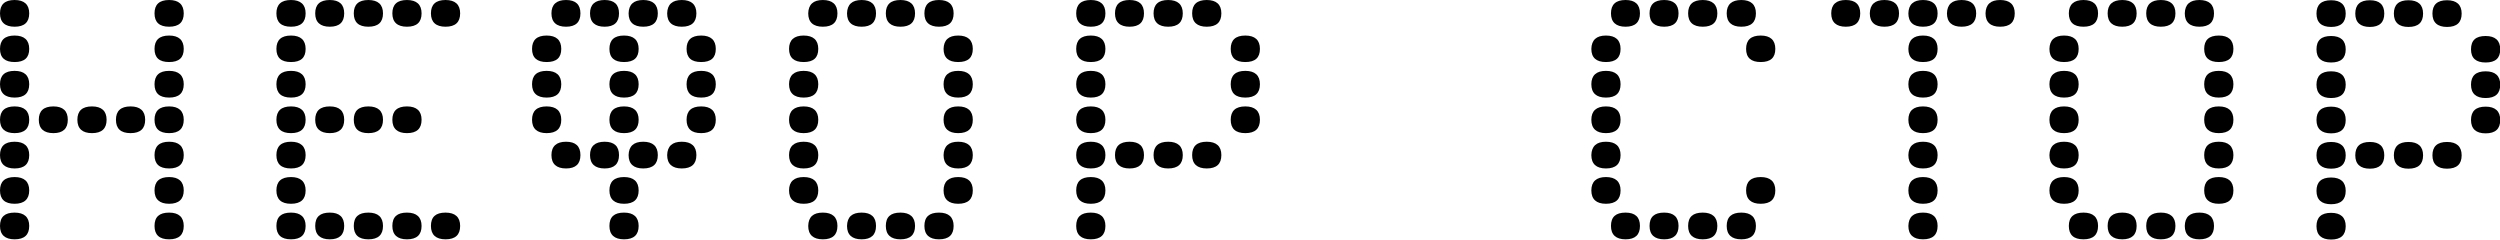 <?xml version="1.0" encoding="UTF-8"?> <svg xmlns="http://www.w3.org/2000/svg" width="574" height="55" viewBox="0 0 574 55" fill="none"><g clip-path="url(#clip0_1294_71)"><path d="M3.354 48.814C5.555 48.814 6.708 49.853 6.708 51.881C6.708 53.908 5.607 54.948 3.354 54.948C1.153 54.948 0 53.908 0 51.881C0 49.801 1.101 48.814 3.354 48.814ZM38.833 48.814C41.034 48.814 42.187 49.853 42.187 51.881C42.187 53.908 41.086 54.948 38.833 54.948C36.579 54.948 35.479 53.908 35.479 51.881C35.479 49.801 36.579 48.814 38.833 48.814ZM3.354 40.652C5.555 40.652 6.708 41.692 6.708 43.719C6.708 45.747 5.555 46.786 3.354 46.786C1.101 46.786 0 45.747 0 43.719C0 41.692 1.101 40.652 3.354 40.652ZM38.833 40.652C41.034 40.652 42.187 41.692 42.187 43.719C42.187 45.747 41.034 46.786 38.833 46.786C36.632 46.786 35.479 45.747 35.479 43.719C35.479 41.692 36.579 40.652 38.833 40.652ZM3.354 32.542C5.555 32.542 6.708 33.582 6.708 35.61C6.708 37.637 5.607 38.677 3.354 38.677C1.153 38.677 0 37.637 0 35.61C0 33.582 1.101 32.542 3.354 32.542ZM38.833 32.542C41.034 32.542 42.187 33.582 42.187 35.61C42.187 37.637 41.086 38.677 38.833 38.677C36.579 38.677 35.479 37.637 35.479 35.61C35.479 33.582 36.579 32.542 38.833 32.542ZM3.354 16.271C5.555 16.271 6.708 17.311 6.708 19.338C6.708 21.366 5.607 22.405 3.354 22.405C1.153 22.405 0 21.366 0 19.338C0 17.311 1.101 16.271 3.354 16.271ZM38.833 16.271C41.034 16.271 42.187 17.311 42.187 19.338C42.187 21.366 41.086 22.405 38.833 22.405C36.579 22.405 35.479 21.366 35.479 19.338C35.479 17.311 36.579 16.271 38.833 16.271ZM38.833 8.162C41.034 8.162 42.187 9.201 42.187 11.229C42.187 13.256 41.086 14.244 38.833 14.244C36.579 14.244 35.479 13.256 35.479 11.229C35.479 9.201 36.579 8.162 38.833 8.162ZM3.354 8.162C5.555 8.162 6.708 9.201 6.708 11.229C6.708 13.256 5.607 14.244 3.354 14.244C1.153 14.244 0 13.256 0 11.229C0 9.201 1.101 8.162 3.354 8.162ZM3.354 0C5.555 0 6.708 1.04 6.708 3.067C6.708 5.095 5.607 6.134 3.354 6.134C1.153 6.134 0 5.095 0 3.067C0 1.04 1.101 0 3.354 0ZM38.833 0C41.034 0 42.187 1.04 42.187 3.067C42.187 5.095 41.086 6.134 38.833 6.134C36.579 6.134 35.479 5.095 35.479 3.067C35.479 1.04 36.579 0 38.833 0ZM3.354 24.433C5.555 24.433 6.708 25.473 6.708 27.5C6.708 29.527 5.607 30.567 3.354 30.567C1.153 30.567 0 29.527 0 27.5C0 25.473 1.101 24.433 3.354 24.433ZM12.263 24.433C14.464 24.433 15.565 25.473 15.565 27.5C15.565 29.527 14.464 30.567 12.263 30.567C10.062 30.567 8.909 29.527 8.909 27.5C8.909 25.473 10.009 24.433 12.263 24.433ZM21.119 24.433C23.321 24.433 24.474 25.473 24.474 27.5C24.474 29.527 23.373 30.567 21.119 30.567C18.919 30.567 17.765 29.527 17.765 27.5C17.765 25.473 18.866 24.433 21.119 24.433ZM29.976 24.433C32.177 24.433 33.33 25.473 33.33 27.5C33.33 29.527 32.23 30.567 29.976 30.567C27.723 30.567 26.622 29.527 26.622 27.5C26.622 25.473 27.723 24.433 29.976 24.433ZM38.833 24.433C41.034 24.433 42.187 25.473 42.187 27.5C42.187 29.527 41.086 30.567 38.833 30.567C36.579 30.567 35.479 29.527 35.479 27.5C35.479 25.473 36.579 24.433 38.833 24.433Z" fill="black"></path><path d="M93.439 24.433C95.64 24.433 96.793 25.473 96.793 27.5C96.793 29.527 95.692 30.567 93.439 30.567C91.238 30.567 90.085 29.527 90.085 27.5C90.085 25.473 91.186 24.433 93.439 24.433ZM84.582 24.433C86.783 24.433 87.936 25.473 87.936 27.5C87.936 29.527 86.836 30.567 84.582 30.567C82.329 30.567 81.228 29.527 81.228 27.5C81.228 25.473 82.329 24.433 84.582 24.433ZM75.726 24.433C77.927 24.433 79.027 25.473 79.027 27.5C79.027 29.527 77.927 30.567 75.726 30.567C73.525 30.567 72.372 29.527 72.372 27.5C72.372 25.473 73.472 24.433 75.726 24.433ZM66.817 24.433C69.018 24.433 70.171 25.473 70.171 27.5C70.171 29.527 69.07 30.567 66.817 30.567C64.563 30.567 63.463 29.527 63.463 27.5C63.463 25.473 64.563 24.433 66.817 24.433ZM102.296 0C104.497 0 105.65 1.04 105.65 3.067C105.65 5.095 104.549 6.134 102.296 6.134C100.094 6.134 98.942 5.095 98.942 3.067C98.942 1.04 100.042 0 102.296 0ZM93.439 0C95.64 0 96.793 1.04 96.793 3.067C96.793 5.095 95.692 6.134 93.439 6.134C91.238 6.134 90.085 5.095 90.085 3.067C90.085 1.04 91.186 0 93.439 0ZM84.582 0C86.783 0 87.936 1.04 87.936 3.067C87.936 5.095 86.836 6.134 84.582 6.134C82.329 6.134 81.228 5.095 81.228 3.067C81.228 1.04 82.329 0 84.582 0ZM75.726 0C77.927 0 79.027 1.04 79.027 3.067C79.027 5.095 77.927 6.134 75.726 6.134C73.525 6.134 72.372 5.095 72.372 3.067C72.372 1.04 73.472 0 75.726 0ZM66.817 0C69.018 0 70.171 1.04 70.171 3.067C70.171 5.095 69.07 6.134 66.817 6.134C64.563 6.134 63.463 5.095 63.463 3.067C63.463 1.04 64.563 0 66.817 0ZM66.817 8.162C69.018 8.162 70.171 9.201 70.171 11.229C70.171 13.256 69.07 14.244 66.817 14.244C64.563 14.244 63.463 13.256 63.463 11.229C63.463 9.201 64.563 8.162 66.817 8.162ZM66.817 16.271C69.018 16.271 70.171 17.311 70.171 19.338C70.171 21.366 69.07 22.405 66.817 22.405C64.563 22.405 63.463 21.366 63.463 19.338C63.463 17.311 64.563 16.271 66.817 16.271ZM66.817 32.542C69.018 32.542 70.171 33.582 70.171 35.61C70.171 37.637 69.07 38.677 66.817 38.677C64.563 38.677 63.463 37.637 63.463 35.61C63.463 33.582 64.563 32.542 66.817 32.542ZM66.817 40.652C69.018 40.652 70.171 41.692 70.171 43.719C70.171 45.747 69.07 46.786 66.817 46.786C64.563 46.786 63.463 45.747 63.463 43.719C63.463 41.692 64.563 40.652 66.817 40.652ZM102.296 48.814C104.497 48.814 105.65 49.853 105.65 51.881C105.65 53.908 104.549 54.948 102.296 54.948C100.094 54.948 98.942 53.908 98.942 51.881C98.942 49.801 100.042 48.814 102.296 48.814ZM93.439 48.814C95.64 48.814 96.793 49.853 96.793 51.881C96.793 53.908 95.692 54.948 93.439 54.948C91.238 54.948 90.085 53.908 90.085 51.881C90.085 49.801 91.186 48.814 93.439 48.814ZM84.582 48.814C86.783 48.814 87.936 49.853 87.936 51.881C87.936 53.908 86.836 54.948 84.582 54.948C82.329 54.948 81.228 53.908 81.228 51.881C81.228 49.801 82.329 48.814 84.582 48.814ZM75.726 48.814C77.927 48.814 79.027 49.853 79.027 51.881C79.027 53.908 77.927 54.948 75.726 54.948C73.525 54.948 72.372 53.908 72.372 51.881C72.372 49.801 73.472 48.814 75.726 48.814ZM66.817 48.814C69.018 48.814 70.171 49.853 70.171 51.881C70.171 53.908 69.07 54.948 66.817 54.948C64.563 54.948 63.463 53.908 63.463 51.881C63.463 49.801 64.563 48.814 66.817 48.814Z" fill="black"></path><path d="M143.278 48.814C145.479 48.814 146.632 49.853 146.632 51.881C146.632 53.908 145.531 54.948 143.278 54.948C141.077 54.948 139.924 53.908 139.924 51.881C139.924 49.801 141.024 48.814 143.278 48.814ZM143.278 40.652C145.479 40.652 146.632 41.692 146.632 43.719C146.632 45.747 145.531 46.786 143.278 46.786C141.077 46.786 139.924 45.747 139.924 43.719C139.924 41.692 141.024 40.652 143.278 40.652ZM129.967 32.542C132.168 32.542 133.268 33.582 133.268 35.61C133.268 37.637 132.168 38.677 129.967 38.677C127.766 38.677 126.613 37.637 126.613 35.61C126.613 33.582 127.766 32.542 129.967 32.542ZM138.823 32.542C141.024 32.542 142.125 33.582 142.125 35.61C142.125 37.637 141.024 38.677 138.823 38.677C136.622 38.677 135.469 37.637 135.469 35.61C135.469 33.582 136.622 32.542 138.823 32.542ZM147.68 32.542C149.881 32.542 151.034 33.582 151.034 35.61C151.034 37.637 149.933 38.677 147.68 38.677C145.479 38.677 144.326 37.637 144.326 35.61C144.378 33.582 145.479 32.542 147.68 32.542ZM156.536 32.542C158.737 32.542 159.89 33.582 159.89 35.61C159.89 37.637 158.79 38.677 156.536 38.677C154.335 38.677 153.182 37.637 153.182 35.61C153.235 33.582 154.335 32.542 156.536 32.542ZM125.512 24.433C127.713 24.433 128.866 25.473 128.866 27.5C128.866 29.527 127.766 30.567 125.512 30.567C123.311 30.567 122.158 29.527 122.158 27.5C122.158 25.473 123.259 24.433 125.512 24.433ZM143.278 24.433C145.479 24.433 146.632 25.473 146.632 27.5C146.632 29.527 145.531 30.567 143.278 30.567C141.077 30.567 139.924 29.527 139.924 27.5C139.924 25.473 141.024 24.433 143.278 24.433ZM160.991 24.433C163.192 24.433 164.345 25.473 164.345 27.5C164.345 29.527 163.244 30.567 160.991 30.567C158.737 30.567 157.637 29.527 157.637 27.5C157.637 25.473 158.737 24.433 160.991 24.433ZM125.512 16.271C127.713 16.271 128.866 17.311 128.866 19.338C128.866 21.366 127.766 22.405 125.512 22.405C123.311 22.405 122.158 21.366 122.158 19.338C122.158 17.311 123.259 16.271 125.512 16.271ZM143.278 16.271C145.479 16.271 146.632 17.311 146.632 19.338C146.632 21.366 145.531 22.405 143.278 22.405C141.077 22.405 139.924 21.366 139.924 19.338C139.924 17.311 141.024 16.271 143.278 16.271ZM160.991 16.271C163.192 16.271 164.345 17.311 164.345 19.338C164.345 21.366 163.244 22.405 160.991 22.405C158.737 22.405 157.637 21.366 157.637 19.338C157.637 17.311 158.737 16.271 160.991 16.271ZM125.512 8.162C127.713 8.162 128.866 9.201 128.866 11.229C128.866 13.256 127.766 14.244 125.512 14.244C123.311 14.244 122.158 13.256 122.158 11.229C122.158 9.201 123.259 8.162 125.512 8.162ZM143.278 8.162C145.479 8.162 146.632 9.201 146.632 11.229C146.632 13.256 145.531 14.244 143.278 14.244C141.077 14.244 139.924 13.256 139.924 11.229C139.924 9.201 141.024 8.162 143.278 8.162ZM160.991 8.162C163.192 8.162 164.345 9.201 164.345 11.229C164.345 13.256 163.244 14.244 160.991 14.244C158.737 14.244 157.637 13.256 157.637 11.229C157.637 9.201 158.737 8.162 160.991 8.162ZM129.967 0C132.168 0 133.268 1.04 133.268 3.067C133.268 5.095 132.168 6.134 129.967 6.134C127.766 6.134 126.613 5.095 126.613 3.067C126.613 1.04 127.766 0 129.967 0ZM138.823 0C141.024 0 142.125 1.04 142.125 3.067C142.125 5.095 141.024 6.134 138.823 6.134C136.622 6.134 135.469 5.095 135.469 3.067C135.469 1.04 136.622 0 138.823 0ZM147.68 0C149.881 0 151.034 1.04 151.034 3.067C151.034 5.095 149.933 6.134 147.68 6.134C145.479 6.134 144.326 5.095 144.326 3.067C144.378 1.04 145.479 0 147.68 0ZM156.536 0C158.737 0 159.89 1.04 159.89 3.067C159.89 5.095 158.79 6.134 156.536 6.134C154.335 6.134 153.182 5.095 153.182 3.067C153.235 1.04 154.335 0 156.536 0Z" fill="black"></path><path d="M188.922 48.814C191.123 48.814 192.276 49.853 192.276 51.881C192.276 53.908 191.176 54.948 188.922 54.948C186.721 54.948 185.568 53.908 185.568 51.881C185.62 49.801 186.721 48.814 188.922 48.814ZM197.831 48.814C200.032 48.814 201.133 49.853 201.133 51.881C201.133 53.908 200.032 54.948 197.831 54.948C195.63 54.948 194.477 53.908 194.477 51.881C194.529 49.801 195.63 48.814 197.831 48.814ZM206.74 48.814C208.941 48.814 210.094 49.853 210.094 51.881C210.094 53.908 208.993 54.948 206.74 54.948C204.539 54.948 203.386 53.908 203.386 51.881C203.386 49.801 204.487 48.814 206.74 48.814ZM215.597 48.814C217.798 48.814 218.951 49.853 218.951 51.881C218.951 53.908 217.85 54.948 215.597 54.948C213.396 54.948 212.243 53.908 212.243 51.881C212.243 49.801 213.343 48.814 215.597 48.814ZM184.52 40.652C186.721 40.652 187.874 41.692 187.874 43.719C187.874 45.747 186.773 46.786 184.52 46.786C182.319 46.786 181.166 45.747 181.166 43.719C181.166 41.692 182.319 40.652 184.52 40.652ZM219.999 40.652C222.2 40.652 223.353 41.692 223.353 43.719C223.353 45.747 222.252 46.786 219.999 46.786C217.798 46.786 216.645 45.747 216.645 43.719C216.645 41.692 217.798 40.652 219.999 40.652ZM184.52 32.542C186.721 32.542 187.874 33.582 187.874 35.61C187.874 37.637 186.773 38.677 184.52 38.677C182.319 38.677 181.166 37.637 181.166 35.61C181.166 33.582 182.319 32.542 184.52 32.542ZM219.999 32.542C222.2 32.542 223.353 33.582 223.353 35.61C223.353 37.637 222.252 38.677 219.999 38.677C217.798 38.677 216.645 37.637 216.645 35.61C216.697 33.582 217.798 32.542 219.999 32.542ZM219.999 24.433C222.2 24.433 223.353 25.473 223.353 27.5C223.353 29.527 222.252 30.567 219.999 30.567C217.798 30.567 216.645 29.527 216.645 27.5C216.645 25.473 217.798 24.433 219.999 24.433ZM184.52 24.433C186.721 24.433 187.874 25.473 187.874 27.5C187.874 29.527 186.773 30.567 184.52 30.567C182.319 30.567 181.166 29.527 181.166 27.5C181.166 25.473 182.319 24.433 184.52 24.433ZM184.52 16.271C186.721 16.271 187.874 17.311 187.874 19.338C187.874 21.366 186.773 22.405 184.52 22.405C182.319 22.405 181.166 21.366 181.166 19.338C181.166 17.311 182.319 16.271 184.52 16.271ZM219.999 16.271C222.2 16.271 223.353 17.311 223.353 19.338C223.353 21.366 222.252 22.405 219.999 22.405C217.798 22.405 216.645 21.366 216.645 19.338C216.645 17.311 217.798 16.271 219.999 16.271ZM184.52 8.162C186.721 8.162 187.874 9.201 187.874 11.229C187.874 13.256 186.773 14.244 184.52 14.244C182.319 14.244 181.166 13.256 181.166 11.229C181.166 9.201 182.319 8.162 184.52 8.162ZM219.999 8.162C222.2 8.162 223.353 9.201 223.353 11.229C223.353 13.256 222.252 14.244 219.999 14.244C217.798 14.244 216.645 13.256 216.645 11.229C216.697 9.201 217.798 8.162 219.999 8.162ZM215.597 0C217.798 0 218.951 1.04 218.951 3.067C218.951 5.095 217.85 6.134 215.597 6.134C213.396 6.134 212.243 5.095 212.243 3.067C212.243 1.04 213.343 0 215.597 0ZM206.74 0C208.941 0 210.094 1.04 210.094 3.067C210.094 5.095 208.993 6.134 206.74 6.134C204.539 6.134 203.386 5.095 203.386 3.067C203.386 1.04 204.487 0 206.74 0ZM197.831 0C200.032 0 201.133 1.04 201.133 3.067C201.133 5.095 200.032 6.134 197.831 6.134C195.63 6.134 194.477 5.095 194.477 3.067C194.529 1.04 195.63 0 197.831 0ZM188.922 0C191.123 0 192.276 1.04 192.276 3.067C192.276 5.095 191.176 6.134 188.922 6.134C186.721 6.134 185.568 5.095 185.568 3.067C185.62 1.04 186.721 0 188.922 0Z" fill="black"></path><path d="M250.448 0C252.649 0 253.802 1.04 253.802 3.067C253.802 5.095 252.701 6.134 250.448 6.134C248.247 6.134 247.094 5.095 247.094 3.067C247.094 1.04 248.194 0 250.448 0ZM259.357 0C261.558 0 262.658 1.04 262.658 3.067C262.658 5.095 261.558 6.134 259.357 6.134C257.156 6.134 256.003 5.095 256.003 3.067C256.003 1.04 257.103 0 259.357 0ZM268.213 0C270.414 0 271.567 1.04 271.567 3.067C271.567 5.095 270.467 6.134 268.213 6.134C266.012 6.134 264.859 5.095 264.859 3.067C264.859 1.04 265.96 0 268.213 0ZM277.07 0C279.271 0 280.424 1.04 280.424 3.067C280.424 5.095 279.323 6.134 277.07 6.134C274.869 6.134 273.716 5.095 273.716 3.067C273.716 1.04 274.816 0 277.07 0ZM285.926 8.162C288.127 8.162 289.28 9.201 289.28 11.229C289.28 13.256 288.18 14.244 285.926 14.244C283.673 14.244 282.572 13.256 282.572 11.229C282.572 9.201 283.673 8.162 285.926 8.162ZM250.448 8.162C252.649 8.162 253.802 9.201 253.802 11.229C253.802 13.256 252.701 14.244 250.448 14.244C248.247 14.244 247.094 13.256 247.094 11.229C247.094 9.201 248.194 8.162 250.448 8.162ZM285.926 16.271C288.127 16.271 289.28 17.311 289.28 19.338C289.28 21.366 288.18 22.405 285.926 22.405C283.673 22.405 282.572 21.366 282.572 19.338C282.572 17.311 283.673 16.271 285.926 16.271ZM250.448 16.271C252.649 16.271 253.802 17.311 253.802 19.338C253.802 21.366 252.701 22.405 250.448 22.405C248.247 22.405 247.094 21.366 247.094 19.338C247.094 17.311 248.194 16.271 250.448 16.271ZM250.448 24.433C252.649 24.433 253.802 25.473 253.802 27.5C253.802 29.527 252.701 30.567 250.448 30.567C248.247 30.567 247.094 29.527 247.094 27.5C247.094 25.473 248.194 24.433 250.448 24.433ZM285.926 24.433C288.127 24.433 289.28 25.473 289.28 27.5C289.28 29.527 288.18 30.567 285.926 30.567C283.673 30.567 282.572 29.527 282.572 27.5C282.572 25.473 283.673 24.433 285.926 24.433ZM250.448 32.542C252.649 32.542 253.802 33.582 253.802 35.61C253.802 37.637 252.701 38.677 250.448 38.677C248.247 38.677 247.094 37.637 247.094 35.61C247.094 33.582 248.194 32.542 250.448 32.542ZM259.357 32.542C261.558 32.542 262.658 33.582 262.658 35.61C262.658 37.637 261.558 38.677 259.357 38.677C257.156 38.677 256.003 37.637 256.003 35.61C256.003 33.582 257.103 32.542 259.357 32.542ZM268.213 32.542C270.414 32.542 271.567 33.582 271.567 35.61C271.567 37.637 270.467 38.677 268.213 38.677C266.012 38.677 264.859 37.637 264.859 35.61C264.859 33.582 265.96 32.542 268.213 32.542ZM277.07 32.542C279.271 32.542 280.424 33.582 280.424 35.61C280.424 37.637 279.323 38.677 277.07 38.677C274.869 38.677 273.716 37.637 273.716 35.61C273.716 33.582 274.816 32.542 277.07 32.542ZM250.448 40.652C252.649 40.652 253.802 41.692 253.802 43.719C253.802 45.747 252.701 46.786 250.448 46.786C248.247 46.786 247.094 45.747 247.094 43.719C247.094 41.692 248.194 40.652 250.448 40.652ZM250.448 48.814C252.649 48.814 253.802 49.853 253.802 51.881C253.802 53.908 252.701 54.948 250.448 54.948C248.247 54.948 247.094 53.908 247.094 51.881C247.094 49.801 248.194 48.814 250.448 48.814Z" fill="black"></path><path d="M373.234 48.814C375.435 48.814 376.535 49.853 376.535 51.881C376.535 53.908 375.435 54.948 373.234 54.948C371.033 54.948 369.88 53.908 369.88 51.881C369.88 49.801 370.98 48.814 373.234 48.814ZM382.09 48.814C384.291 48.814 385.392 49.853 385.392 51.881C385.392 53.908 384.291 54.948 382.09 54.948C379.889 54.948 378.737 53.908 378.737 51.881C378.737 49.801 379.837 48.814 382.09 48.814ZM390.947 48.814C393.148 48.814 394.301 49.853 394.301 51.881C394.301 53.908 393.2 54.948 390.947 54.948C388.746 54.948 387.593 53.908 387.593 51.881C387.593 49.801 388.694 48.814 390.947 48.814ZM399.804 48.814C402.005 48.814 403.158 49.853 403.158 51.881C403.158 53.908 402.057 54.948 399.804 54.948C397.603 54.948 396.45 53.908 396.45 51.881C396.45 49.801 397.603 48.814 399.804 48.814ZM368.727 40.652C370.928 40.652 372.081 41.692 372.081 43.719C372.081 45.747 370.98 46.786 368.727 46.786C366.526 46.786 365.373 45.747 365.373 43.719C365.373 41.692 366.526 40.652 368.727 40.652ZM404.258 40.652C406.459 40.652 407.612 41.692 407.612 43.719C407.612 45.747 406.512 46.786 404.258 46.786C402.057 46.786 400.904 45.747 400.904 43.719C400.904 41.692 402.005 40.652 404.258 40.652ZM368.727 32.542C370.928 32.542 372.081 33.582 372.081 35.61C372.081 37.637 370.98 38.677 368.727 38.677C366.526 38.677 365.373 37.637 365.373 35.61C365.425 33.582 366.526 32.542 368.727 32.542ZM368.727 24.433C370.928 24.433 372.081 25.473 372.081 27.5C372.081 29.527 370.98 30.567 368.727 30.567C366.526 30.567 365.373 29.527 365.373 27.5C365.373 25.473 366.526 24.433 368.727 24.433ZM368.727 16.271C370.928 16.271 372.081 17.311 372.081 19.338C372.081 21.366 370.98 22.405 368.727 22.405C366.526 22.405 365.373 21.366 365.373 19.338C365.373 17.311 366.526 16.271 368.727 16.271ZM368.727 8.162C370.928 8.162 372.081 9.201 372.081 11.229C372.081 13.256 370.98 14.244 368.727 14.244C366.526 14.244 365.373 13.256 365.373 11.229C365.425 9.201 366.526 8.162 368.727 8.162ZM404.258 8.162C406.459 8.162 407.612 9.201 407.612 11.229C407.612 13.256 406.512 14.244 404.258 14.244C402.057 14.244 400.904 13.256 400.904 11.229C400.904 9.201 402.005 8.162 404.258 8.162ZM373.234 0C375.435 0 376.535 1.04 376.535 3.067C376.535 5.095 375.435 6.134 373.234 6.134C371.033 6.134 369.88 5.095 369.88 3.067C369.88 1.04 370.98 0 373.234 0ZM382.09 0C384.291 0 385.392 1.04 385.392 3.067C385.392 5.095 384.291 6.134 382.09 6.134C379.889 6.134 378.737 5.095 378.737 3.067C378.737 1.04 379.837 0 382.09 0ZM390.947 0C393.148 0 394.301 1.04 394.301 3.067C394.301 5.095 393.2 6.134 390.947 6.134C388.746 6.134 387.593 5.095 387.593 3.067C387.593 1.04 388.694 0 390.947 0ZM399.804 0C402.005 0 403.158 1.04 403.158 3.067C403.158 5.095 402.057 6.134 399.804 6.134C397.603 6.134 396.45 5.095 396.45 3.067C396.45 1.04 397.603 0 399.804 0Z" fill="black"></path><path d="M441.518 0C443.719 0 444.872 1.04 444.872 3.067C444.872 5.095 443.772 6.134 441.518 6.134C439.317 6.134 438.164 5.095 438.164 3.067C438.217 1.04 439.317 0 441.518 0ZM432.662 0C434.863 0 436.016 1.04 436.016 3.067C436.016 5.095 434.915 6.134 432.662 6.134C430.461 6.134 429.308 5.095 429.308 3.067C429.36 1.04 430.461 0 432.662 0ZM423.805 0C426.006 0 427.107 1.04 427.107 3.067C427.107 5.095 426.006 6.134 423.805 6.134C421.604 6.134 420.451 5.095 420.451 3.067C420.451 1.04 421.604 0 423.805 0ZM450.375 0C452.576 0 453.729 1.04 453.729 3.067C453.729 5.095 452.628 6.134 450.375 6.134C448.174 6.134 447.021 5.095 447.021 3.067C447.073 1.04 448.174 0 450.375 0ZM459.231 0C461.432 0 462.585 1.04 462.585 3.067C462.585 5.095 461.485 6.134 459.231 6.134C457.03 6.134 455.877 5.095 455.877 3.067C455.93 1.04 457.03 0 459.231 0ZM441.518 8.162C443.719 8.162 444.872 9.201 444.872 11.229C444.872 13.256 443.772 14.244 441.518 14.244C439.317 14.244 438.164 13.256 438.164 11.229C438.217 9.201 439.317 8.162 441.518 8.162ZM441.518 16.271C443.719 16.271 444.872 17.311 444.872 19.338C444.872 21.366 443.772 22.405 441.518 22.405C439.317 22.405 438.164 21.366 438.164 19.338C438.164 17.311 439.317 16.271 441.518 16.271ZM441.518 24.433C443.719 24.433 444.872 25.473 444.872 27.5C444.872 29.527 443.772 30.567 441.518 30.567C439.317 30.567 438.164 29.527 438.164 27.5C438.164 25.473 439.317 24.433 441.518 24.433ZM441.518 32.542C443.719 32.542 444.872 33.582 444.872 35.61C444.872 37.637 443.772 38.677 441.518 38.677C439.317 38.677 438.164 37.637 438.164 35.61C438.217 33.582 439.317 32.542 441.518 32.542ZM441.518 40.652C443.719 40.652 444.872 41.692 444.872 43.719C444.872 45.747 443.772 46.786 441.518 46.786C439.317 46.786 438.164 45.747 438.164 43.719C438.164 41.692 439.317 40.652 441.518 40.652ZM441.518 48.814C443.719 48.814 444.872 49.853 444.872 51.881C444.872 53.908 443.772 54.948 441.518 54.948C439.317 54.948 438.164 53.908 438.164 51.881C438.217 49.801 439.317 48.814 441.518 48.814Z" fill="black"></path><path d="M478.359 48.814C480.56 48.814 481.713 49.853 481.713 51.881C481.713 53.908 480.613 54.948 478.359 54.948C476.106 54.948 475.005 53.908 475.005 51.881C475.005 49.801 476.158 48.814 478.359 48.814ZM487.268 48.814C489.469 48.814 490.57 49.853 490.57 51.881C490.57 53.908 489.469 54.948 487.268 54.948C485.067 54.948 483.914 53.908 483.914 51.881C483.914 49.801 485.067 48.814 487.268 48.814ZM496.125 48.814C498.326 48.814 499.479 49.853 499.479 51.881C499.479 53.908 498.378 54.948 496.125 54.948C493.924 54.948 492.771 53.908 492.771 51.881C492.771 49.801 493.924 48.814 496.125 48.814ZM504.981 48.814C507.182 48.814 508.335 49.853 508.335 51.881C508.335 53.908 507.235 54.948 504.981 54.948C502.78 54.948 501.627 53.908 501.627 51.881C501.68 49.801 502.78 48.814 504.981 48.814ZM473.905 40.652C476.106 40.652 477.259 41.692 477.259 43.719C477.259 45.747 476.158 46.786 473.905 46.786C471.704 46.786 470.551 45.747 470.551 43.719C470.551 41.692 471.704 40.652 473.905 40.652ZM509.436 40.652C511.637 40.652 512.79 41.692 512.79 43.719C512.79 45.747 511.689 46.786 509.436 46.786C507.235 46.786 506.082 45.747 506.082 43.719C506.082 41.692 507.182 40.652 509.436 40.652ZM473.905 32.542C476.106 32.542 477.259 33.582 477.259 35.61C477.259 37.637 476.158 38.677 473.905 38.677C471.704 38.677 470.551 37.637 470.551 35.61C470.603 33.582 471.704 32.542 473.905 32.542ZM509.436 32.542C511.637 32.542 512.79 33.582 512.79 35.61C512.79 37.637 511.689 38.677 509.436 38.677C507.235 38.677 506.082 37.637 506.082 35.61C506.082 33.582 507.182 32.542 509.436 32.542ZM509.436 24.433C511.637 24.433 512.79 25.473 512.79 27.5C512.79 29.527 511.689 30.567 509.436 30.567C507.235 30.567 506.082 29.527 506.082 27.5C506.082 25.473 507.182 24.433 509.436 24.433ZM473.905 24.433C476.106 24.433 477.259 25.473 477.259 27.5C477.259 29.527 476.158 30.567 473.905 30.567C471.704 30.567 470.551 29.527 470.551 27.5C470.551 25.473 471.704 24.433 473.905 24.433ZM473.905 16.271C476.106 16.271 477.259 17.311 477.259 19.338C477.259 21.366 476.158 22.405 473.905 22.405C471.704 22.405 470.551 21.366 470.551 19.338C470.551 17.311 471.704 16.271 473.905 16.271ZM509.436 16.271C511.637 16.271 512.79 17.311 512.79 19.338C512.79 21.366 511.689 22.405 509.436 22.405C507.235 22.405 506.082 21.366 506.082 19.338C506.082 17.311 507.182 16.271 509.436 16.271ZM473.905 8.162C476.106 8.162 477.259 9.201 477.259 11.229C477.259 13.256 476.158 14.244 473.905 14.244C471.704 14.244 470.551 13.256 470.551 11.229C470.603 9.201 471.704 8.162 473.905 8.162ZM509.436 8.162C511.637 8.162 512.79 9.201 512.79 11.229C512.79 13.256 511.689 14.244 509.436 14.244C507.235 14.244 506.082 13.256 506.082 11.229C506.082 9.201 507.182 8.162 509.436 8.162ZM504.981 0C507.182 0 508.335 1.04 508.335 3.067C508.335 5.095 507.235 6.134 504.981 6.134C502.78 6.134 501.627 5.095 501.627 3.067C501.68 1.04 502.78 0 504.981 0ZM496.125 0C498.326 0 499.479 1.04 499.479 3.067C499.479 5.095 498.378 6.134 496.125 6.134C493.924 6.134 492.771 5.095 492.771 3.067C492.771 1.04 493.924 0 496.125 0ZM487.268 0C489.469 0 490.57 1.04 490.57 3.067C490.57 5.095 489.469 6.134 487.268 6.134C485.067 6.134 483.914 5.095 483.914 3.067C483.914 1.04 485.067 0 487.268 0ZM478.359 0C480.56 0 481.713 1.04 481.713 3.067C481.713 5.095 480.613 6.134 478.359 6.134C476.106 6.134 475.005 5.095 475.005 3.067C475.005 1.04 476.158 0 478.359 0Z" fill="black"></path><path d="M535.219 0.052C537.42 0.052 538.573 1.092 538.573 3.119C538.573 5.147 537.473 6.186 535.219 6.186C533.018 6.186 531.865 5.147 531.865 3.119C531.865 1.092 532.966 0.052 535.219 0.052ZM544.128 0.052C546.329 0.052 547.43 1.092 547.43 3.119C547.43 5.147 546.329 6.186 544.128 6.186C541.927 6.186 540.774 5.147 540.774 3.119C540.774 1.092 541.875 0.052 544.128 0.052ZM552.985 0.052C555.186 0.052 556.339 1.092 556.339 3.119C556.339 5.147 555.238 6.186 552.985 6.186C550.784 6.186 549.631 5.147 549.631 3.119C549.631 1.092 550.731 0.052 552.985 0.052ZM561.841 0.052C564.042 0.052 565.195 1.092 565.195 3.119C565.195 5.147 564.095 6.186 561.841 6.186C559.64 6.186 558.487 5.147 558.487 3.119C558.487 1.092 559.588 0.052 561.841 0.052ZM570.698 8.266C572.899 8.266 574.052 9.305 574.052 11.333C574.052 13.36 572.951 14.348 570.698 14.348C568.497 14.348 567.344 13.36 567.344 11.333C567.344 9.253 568.444 8.266 570.698 8.266ZM535.219 8.266C537.42 8.266 538.573 9.305 538.573 11.333C538.573 13.36 537.473 14.348 535.219 14.348C533.018 14.348 531.865 13.36 531.865 11.333C531.865 9.253 532.966 8.266 535.219 8.266ZM570.698 16.375C572.899 16.375 574.052 17.415 574.052 19.442C574.052 21.47 572.951 22.509 570.698 22.509C568.497 22.509 567.344 21.47 567.344 19.442C567.344 17.415 568.444 16.375 570.698 16.375ZM535.219 16.375C537.42 16.375 538.573 17.415 538.573 19.442C538.573 21.47 537.473 22.509 535.219 22.509C533.018 22.509 531.865 21.47 531.865 19.442C531.865 17.415 532.966 16.375 535.219 16.375ZM535.219 24.485C537.42 24.485 538.573 25.525 538.573 27.552C538.573 29.579 537.473 30.619 535.219 30.619C533.018 30.619 531.865 29.579 531.865 27.552C531.865 25.525 532.966 24.485 535.219 24.485ZM570.698 24.485C572.899 24.485 574.052 25.525 574.052 27.552C574.052 29.579 572.951 30.619 570.698 30.619C568.497 30.619 567.344 29.579 567.344 27.552C567.344 25.525 568.444 24.485 570.698 24.485ZM535.219 32.594C537.42 32.594 538.573 33.634 538.573 35.662C538.573 37.689 537.473 38.729 535.219 38.729C533.018 38.729 531.865 37.689 531.865 35.662C531.865 33.634 532.966 32.594 535.219 32.594ZM544.128 32.594C546.329 32.594 547.43 33.634 547.43 35.662C547.43 37.689 546.329 38.729 544.128 38.729C541.927 38.729 540.774 37.689 540.774 35.662C540.774 33.634 541.875 32.594 544.128 32.594ZM552.985 32.594C555.186 32.594 556.339 33.634 556.339 35.662C556.339 37.689 555.238 38.729 552.985 38.729C550.784 38.729 549.631 37.689 549.631 35.662C549.631 33.634 550.731 32.594 552.985 32.594ZM561.841 32.594C564.042 32.594 565.195 33.634 565.195 35.662C565.195 37.689 564.095 38.729 561.841 38.729C559.64 38.729 558.487 37.689 558.487 35.662C558.487 33.634 559.588 32.594 561.841 32.594ZM535.219 40.756C537.42 40.756 538.573 41.796 538.573 43.823C538.573 45.851 537.473 46.89 535.219 46.89C533.018 46.89 531.865 45.851 531.865 43.823C531.865 41.796 532.966 40.756 535.219 40.756ZM535.219 48.866C537.42 48.866 538.573 49.906 538.573 51.933C538.573 53.96 537.473 55 535.219 55C533.018 55 531.865 53.96 531.865 51.933C531.865 49.906 532.966 48.866 535.219 48.866Z" fill="black"></path></g><defs><clipPath id="clip0_1294_71"><rect width="574" height="55" fill="white"></rect></clipPath></defs></svg> 